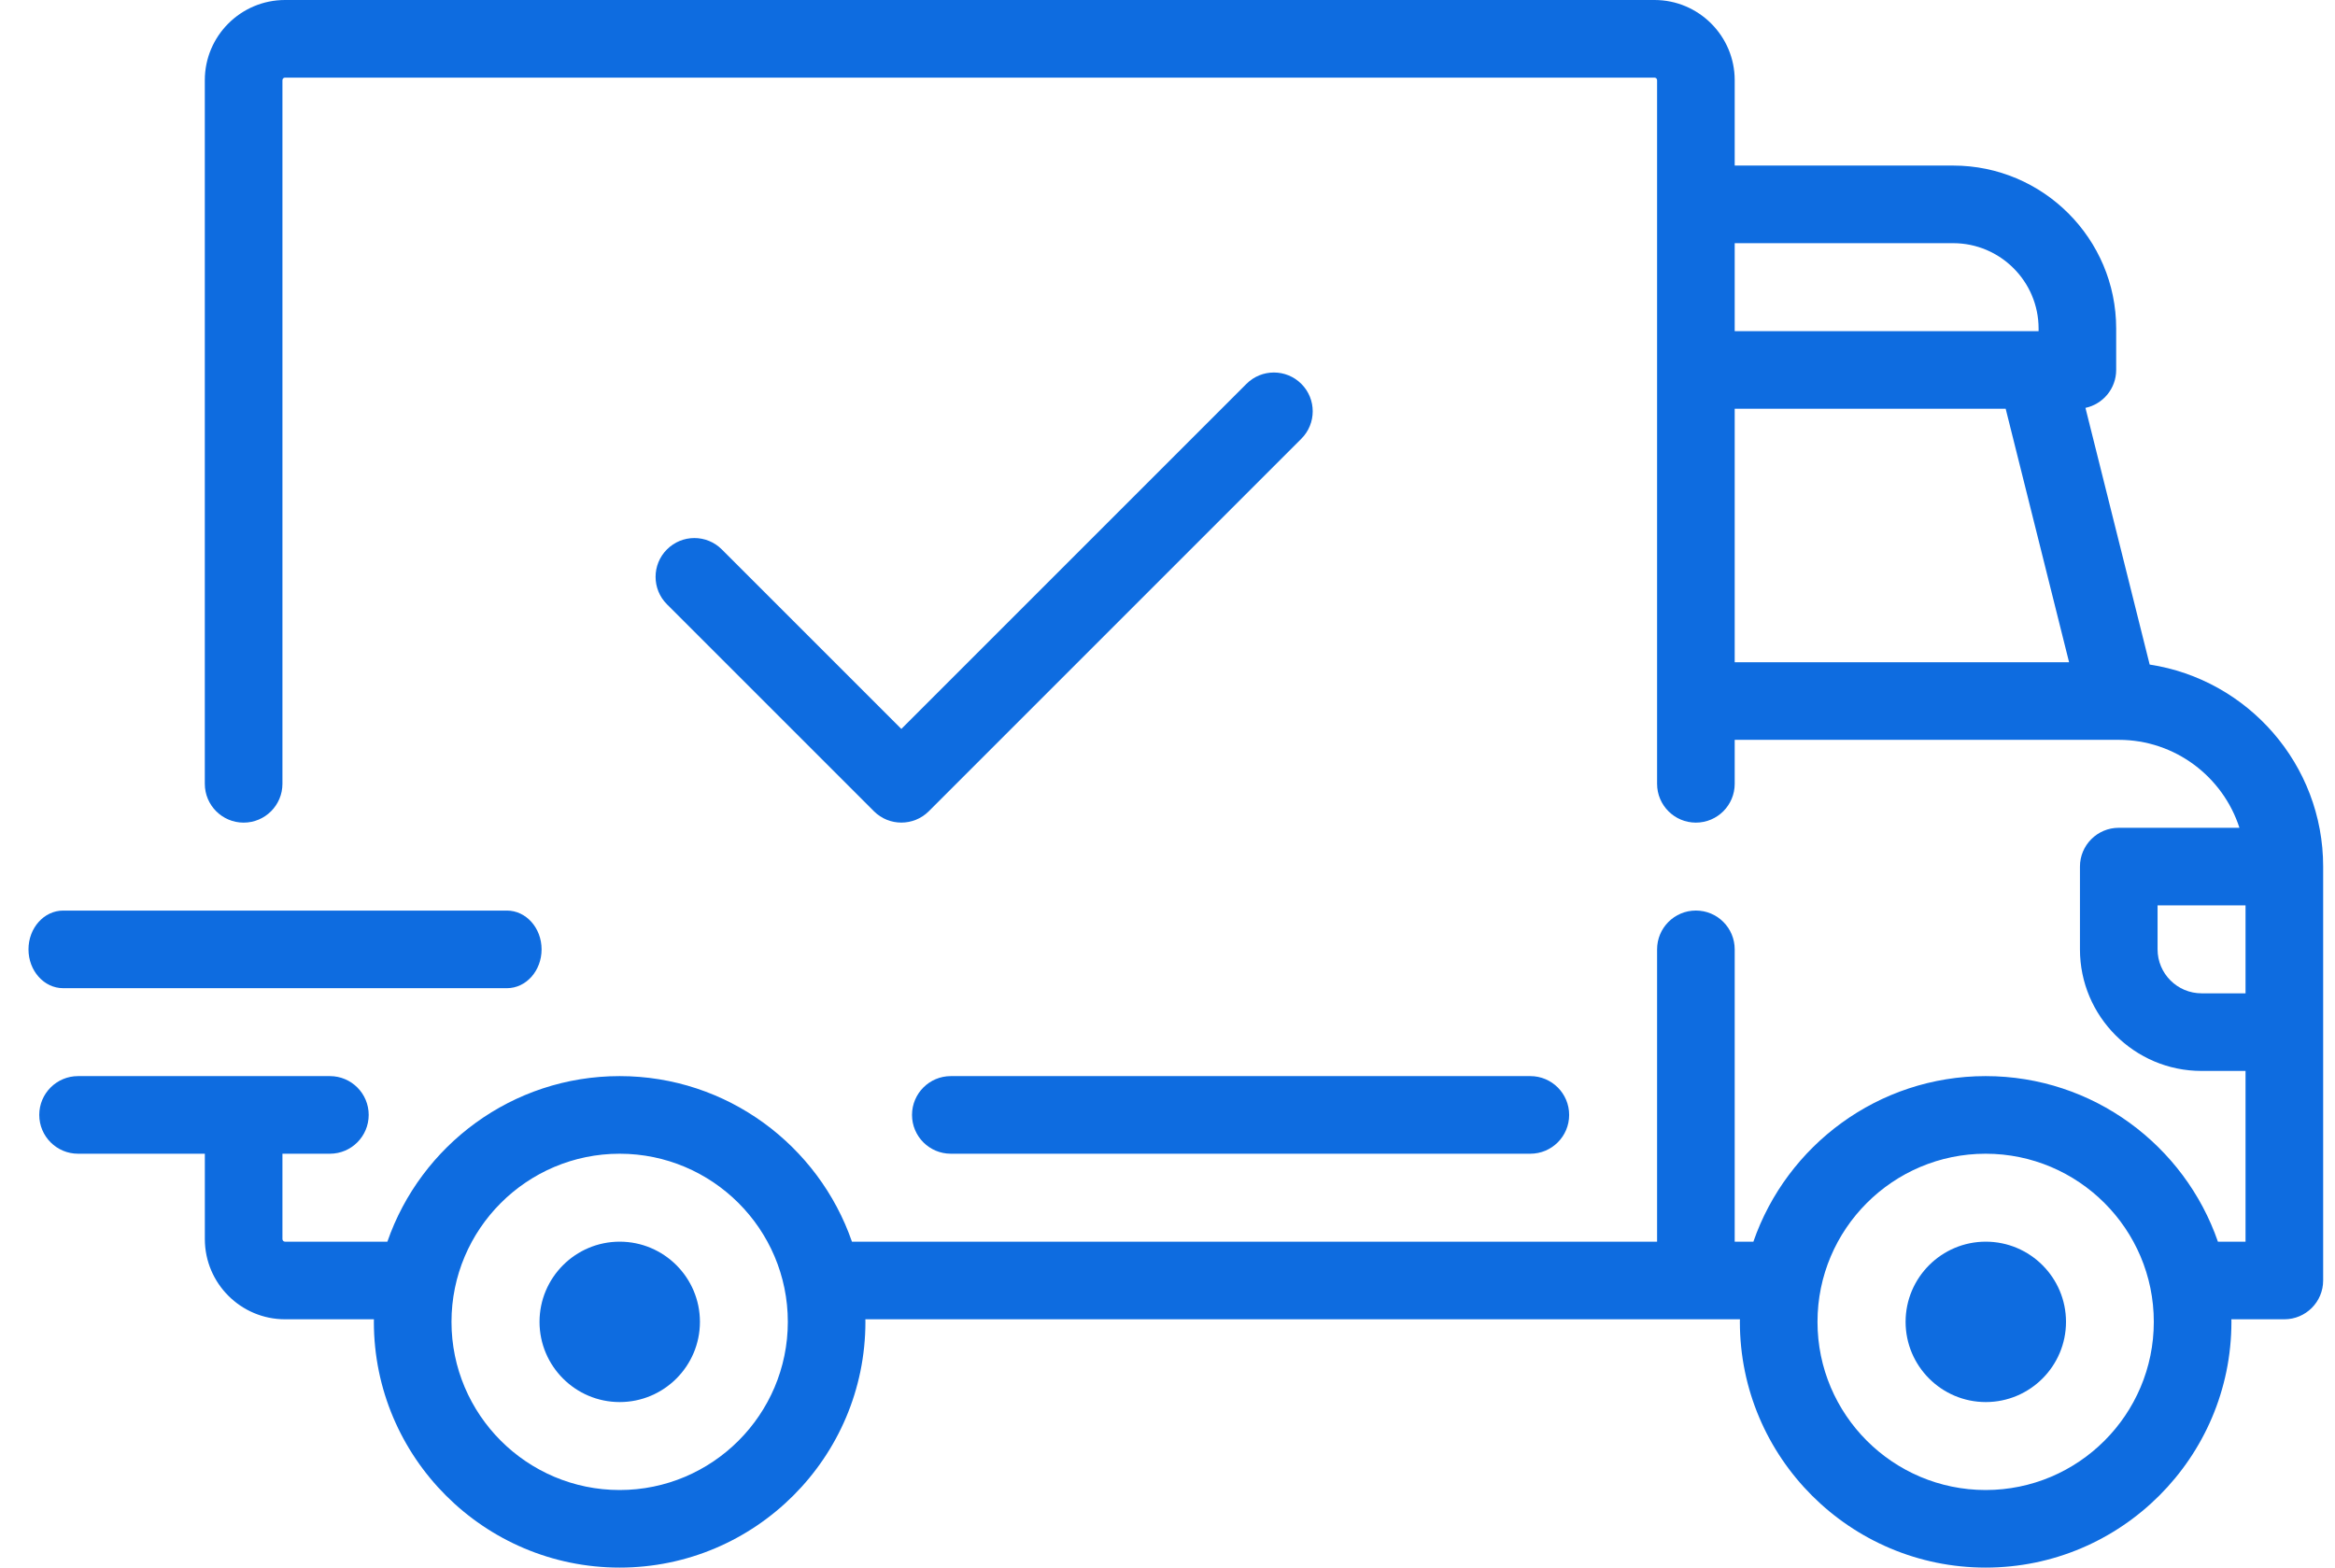 <svg width="70" height="47" viewBox="0 0 70 47" fill="none" xmlns="http://www.w3.org/2000/svg">
<path d="M64.444 19.925L62.519 12.229C63.045 12.117 63.44 11.65 63.44 11.091V9.85C63.44 7.156 61.248 4.964 58.554 4.964H52.004V2.404C52.004 1.079 50.925 0 49.6 0H8.545C7.219 0 6.14 1.079 6.14 2.404V23.5C6.14 24.143 6.661 24.664 7.304 24.664C7.946 24.664 8.467 24.143 8.467 23.5V2.404C8.467 2.362 8.502 2.327 8.545 2.327H49.6C49.642 2.327 49.677 2.362 49.677 2.404V23.5C49.677 24.143 50.198 24.664 50.84 24.664C51.483 24.664 52.004 24.143 52.004 23.5V22.182H63.514L63.517 22.182L63.52 22.182C65.209 22.183 66.642 23.291 67.135 24.819H63.517C62.875 24.819 62.354 25.34 62.354 25.982V28.464C62.354 30.474 63.989 32.109 65.999 32.109H67.318V37.228H66.49C65.491 34.343 62.748 32.264 59.527 32.264C56.306 32.264 53.563 34.343 52.564 37.228H52.004V28.464C52.004 27.821 51.483 27.3 50.84 27.3C50.198 27.3 49.677 27.821 49.677 28.464V37.228H25.54C24.54 34.342 21.797 32.264 18.576 32.264C15.355 32.264 12.613 34.342 11.613 37.228H8.545C8.502 37.228 8.467 37.193 8.467 37.15V34.591H9.89C10.532 34.591 11.053 34.07 11.053 33.427C11.053 32.785 10.533 32.264 9.89 32.264H2.34C1.698 32.264 1.177 32.785 1.177 33.427C1.177 34.07 1.698 34.591 2.34 34.591H6.141V37.15C6.141 38.476 7.219 39.555 8.545 39.555H11.21C11.21 39.58 11.208 39.606 11.208 39.632C11.208 43.695 14.514 47 18.576 47C22.639 47 25.944 43.695 25.944 39.632C25.944 39.606 25.943 39.58 25.942 39.555H52.161C52.161 39.58 52.159 39.606 52.159 39.632C52.159 43.695 55.464 47 59.527 47C63.589 47 66.895 43.695 66.895 39.632C66.895 39.606 66.893 39.58 66.893 39.555H68.481C69.124 39.555 69.645 39.034 69.645 38.391V25.982C69.645 22.918 67.384 20.373 64.444 19.925ZM52.004 7.291H58.554C59.965 7.291 61.114 8.439 61.114 9.85V9.928H52.004V7.291ZM52.004 19.855V12.254H60.127L62.028 19.855H52.004ZM18.576 44.674C15.797 44.674 13.535 42.412 13.535 39.632C13.535 36.852 15.797 34.591 18.576 34.591C21.356 34.591 23.618 36.852 23.618 39.632C23.618 42.412 21.356 44.674 18.576 44.674ZM59.527 44.674C56.747 44.674 54.486 42.412 54.486 39.632C54.486 36.852 56.747 34.591 59.527 34.591C62.307 34.591 64.568 36.852 64.568 39.632C64.568 42.412 62.307 44.674 59.527 44.674ZM67.318 29.782H66C65.273 29.782 64.681 29.191 64.681 28.464V27.145H67.318L67.318 29.782Z" fill="#0E6CE0"/>
<path d="M18.578 37.228C17.252 37.228 16.174 38.306 16.174 39.632C16.174 40.958 17.252 42.037 18.578 42.037C19.904 42.037 20.983 40.958 20.983 39.632C20.983 38.306 19.904 37.228 18.578 37.228Z" fill="#0E6CE0"/>
<path d="M59.531 37.228C58.206 37.228 57.127 38.306 57.127 39.632C57.127 40.958 58.206 42.037 59.531 42.037C60.857 42.037 61.936 40.958 61.936 39.632C61.936 38.306 60.857 37.228 59.531 37.228Z" fill="#0E6CE0"/>
<path d="M45.877 32.264H28.504C27.862 32.264 27.341 32.785 27.341 33.428C27.341 34.07 27.862 34.591 28.504 34.591H45.877C46.52 34.591 47.041 34.07 47.041 33.428C47.041 32.785 46.52 32.264 45.877 32.264Z" fill="#0E6CE0"/>
<path d="M15.197 27.301H1.894C1.32 27.301 0.854 27.822 0.854 28.464C0.854 29.107 1.32 29.628 1.894 29.628H15.197C15.771 29.628 16.236 29.107 16.236 28.464C16.236 27.822 15.771 27.301 15.197 27.301Z" fill="#0E6CE0"/>
<path d="M39.012 11.509C38.558 11.055 37.821 11.055 37.367 11.509L27.021 21.855L21.639 16.473C21.185 16.018 20.448 16.018 19.994 16.473C19.54 16.927 19.54 17.664 19.994 18.118L26.199 24.323C26.426 24.55 26.724 24.663 27.021 24.663C27.319 24.663 27.617 24.55 27.844 24.323L39.012 13.155C39.467 12.7 39.467 11.963 39.012 11.509Z" fill="#0E6CE0"/>
</svg>
